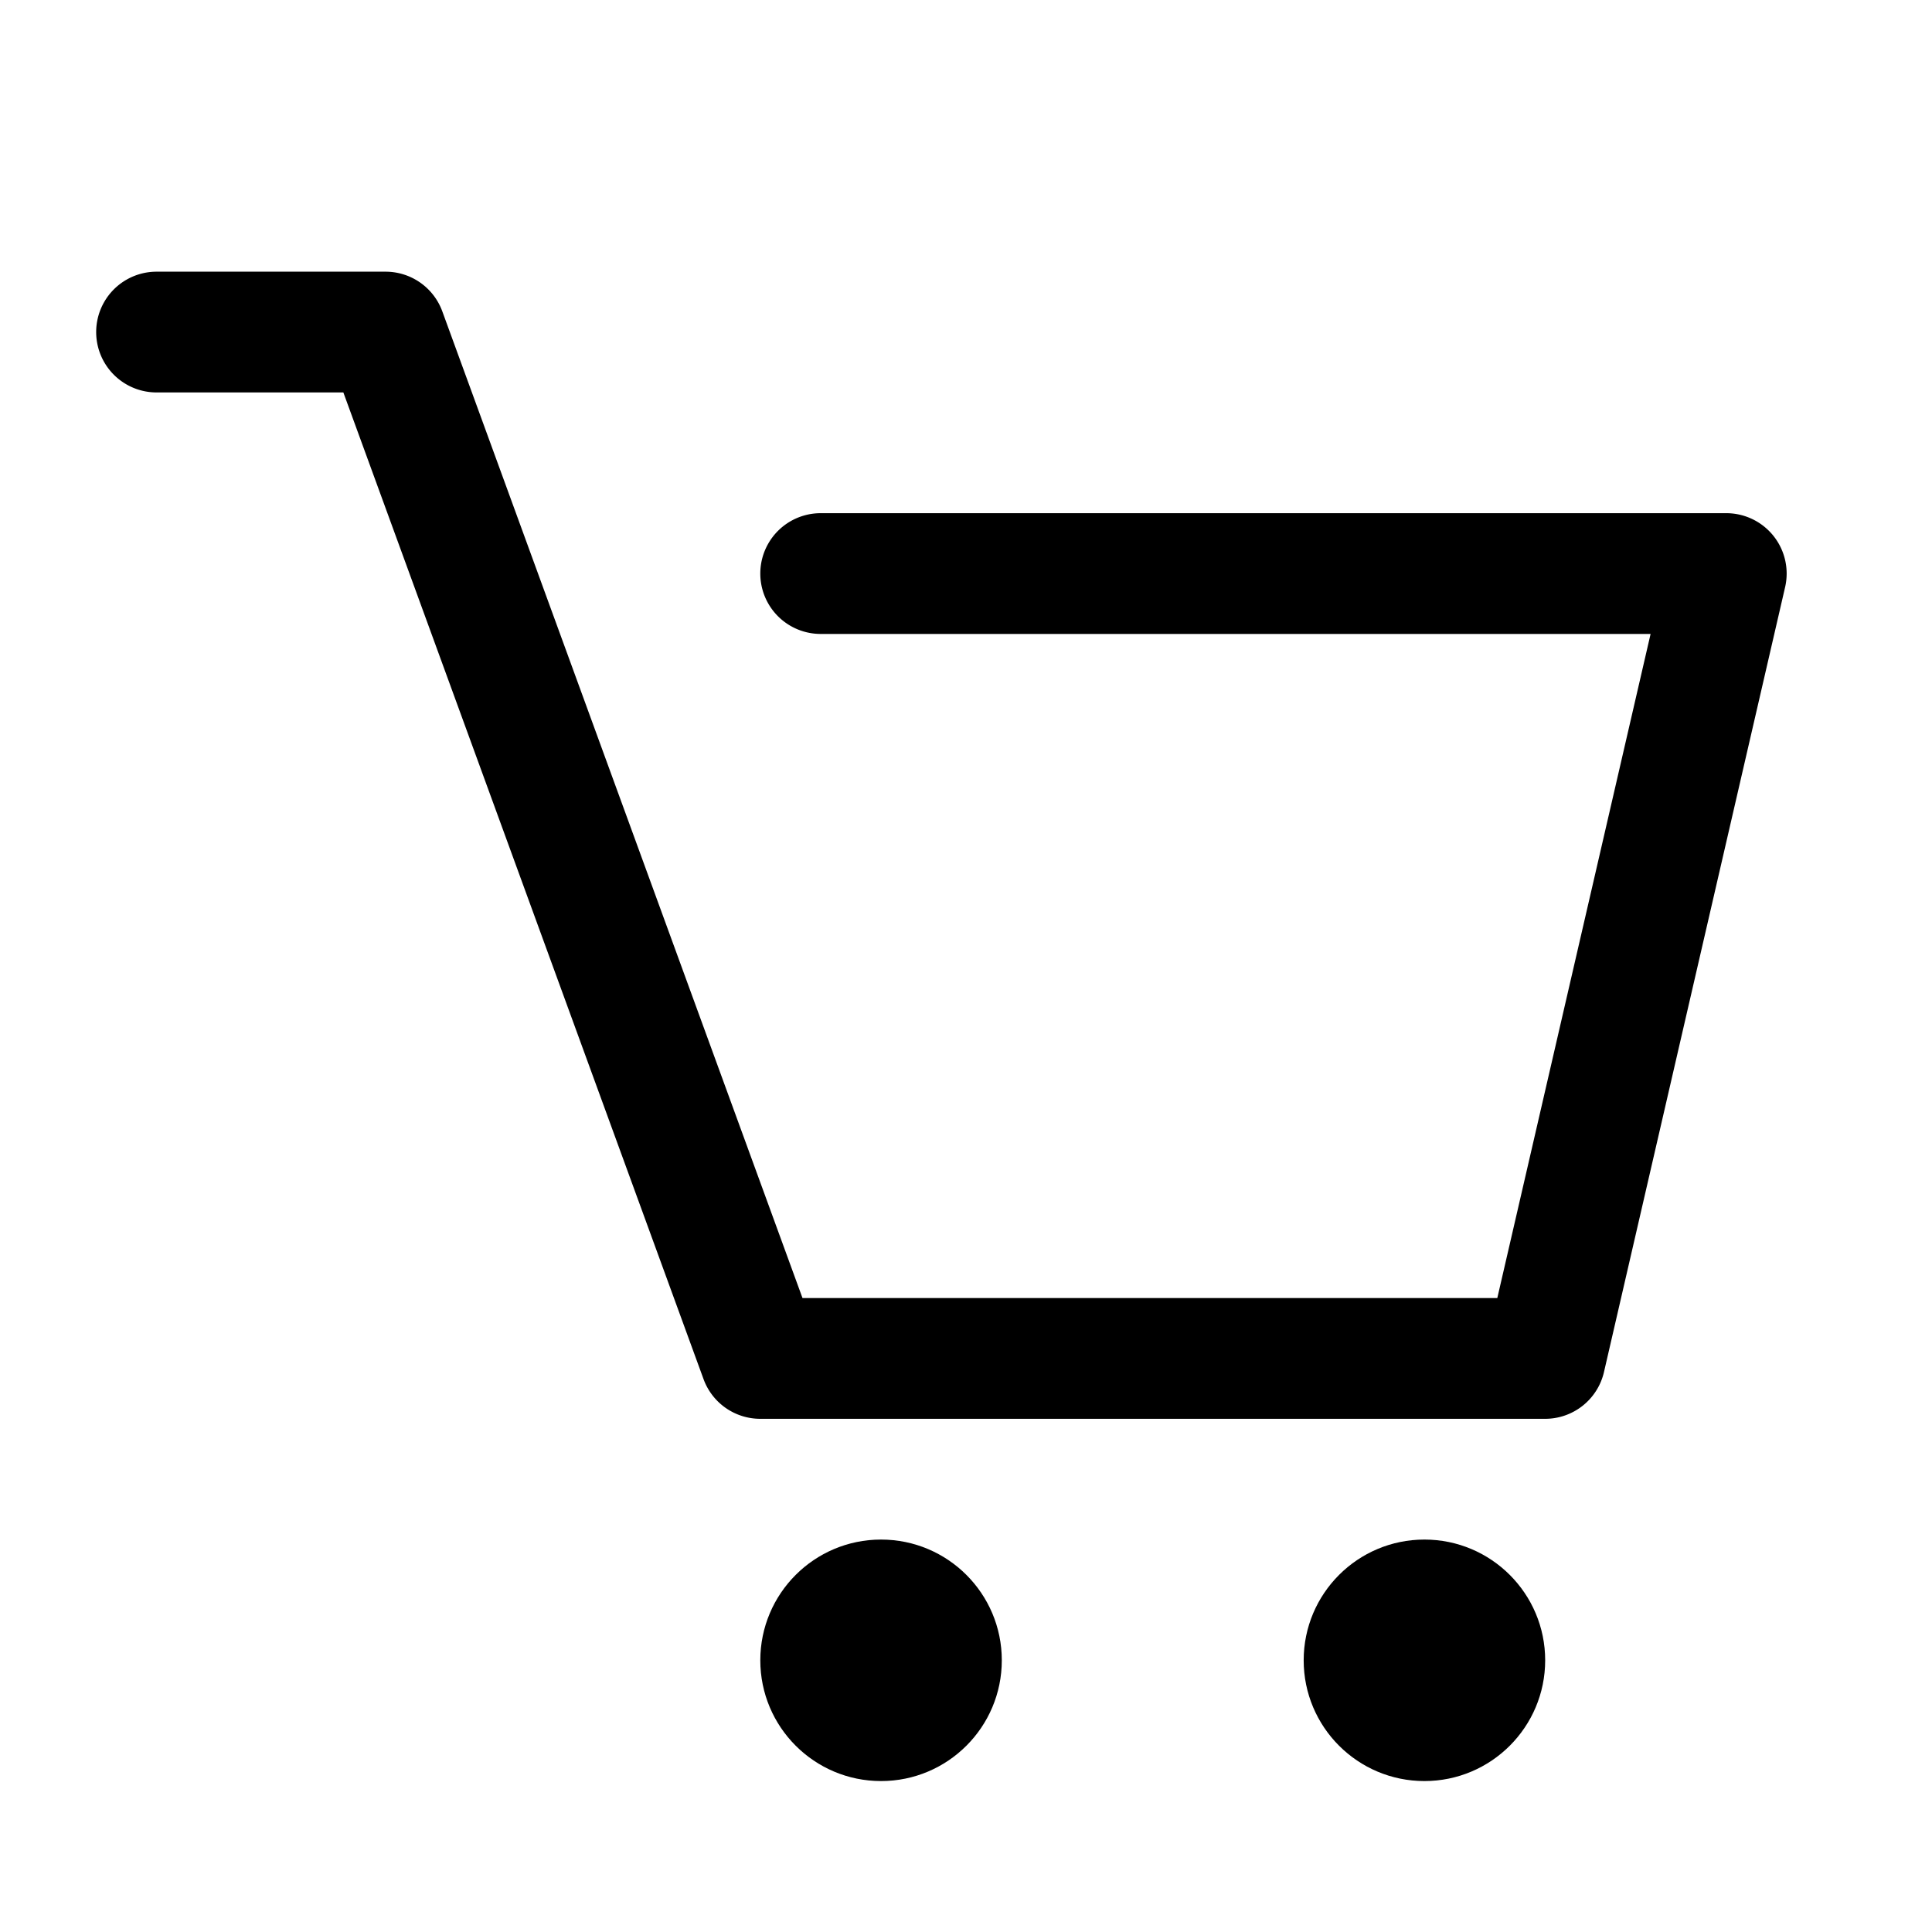 <svg xmlns="http://www.w3.org/2000/svg" viewBox="0 0 32 32"><circle cx="14.593" cy="27.5" r="2"/><circle cx="23.593" cy="27.5" r="2"/><path d="M25.593,23.5h-13a1,1,0,0,1-.94-.657L5.687,6.5H2.593a1,1,0,0,1,0-2H6.386a1,1,0,0,1,.94.657L13.292,21.5H24.8l2.539-11H13.593a1,1,0,0,1,0-2h15a1,1,0,0,1,.974,1.225l-3,13A1,1,0,0,1,25.593,23.5Z"/></svg>